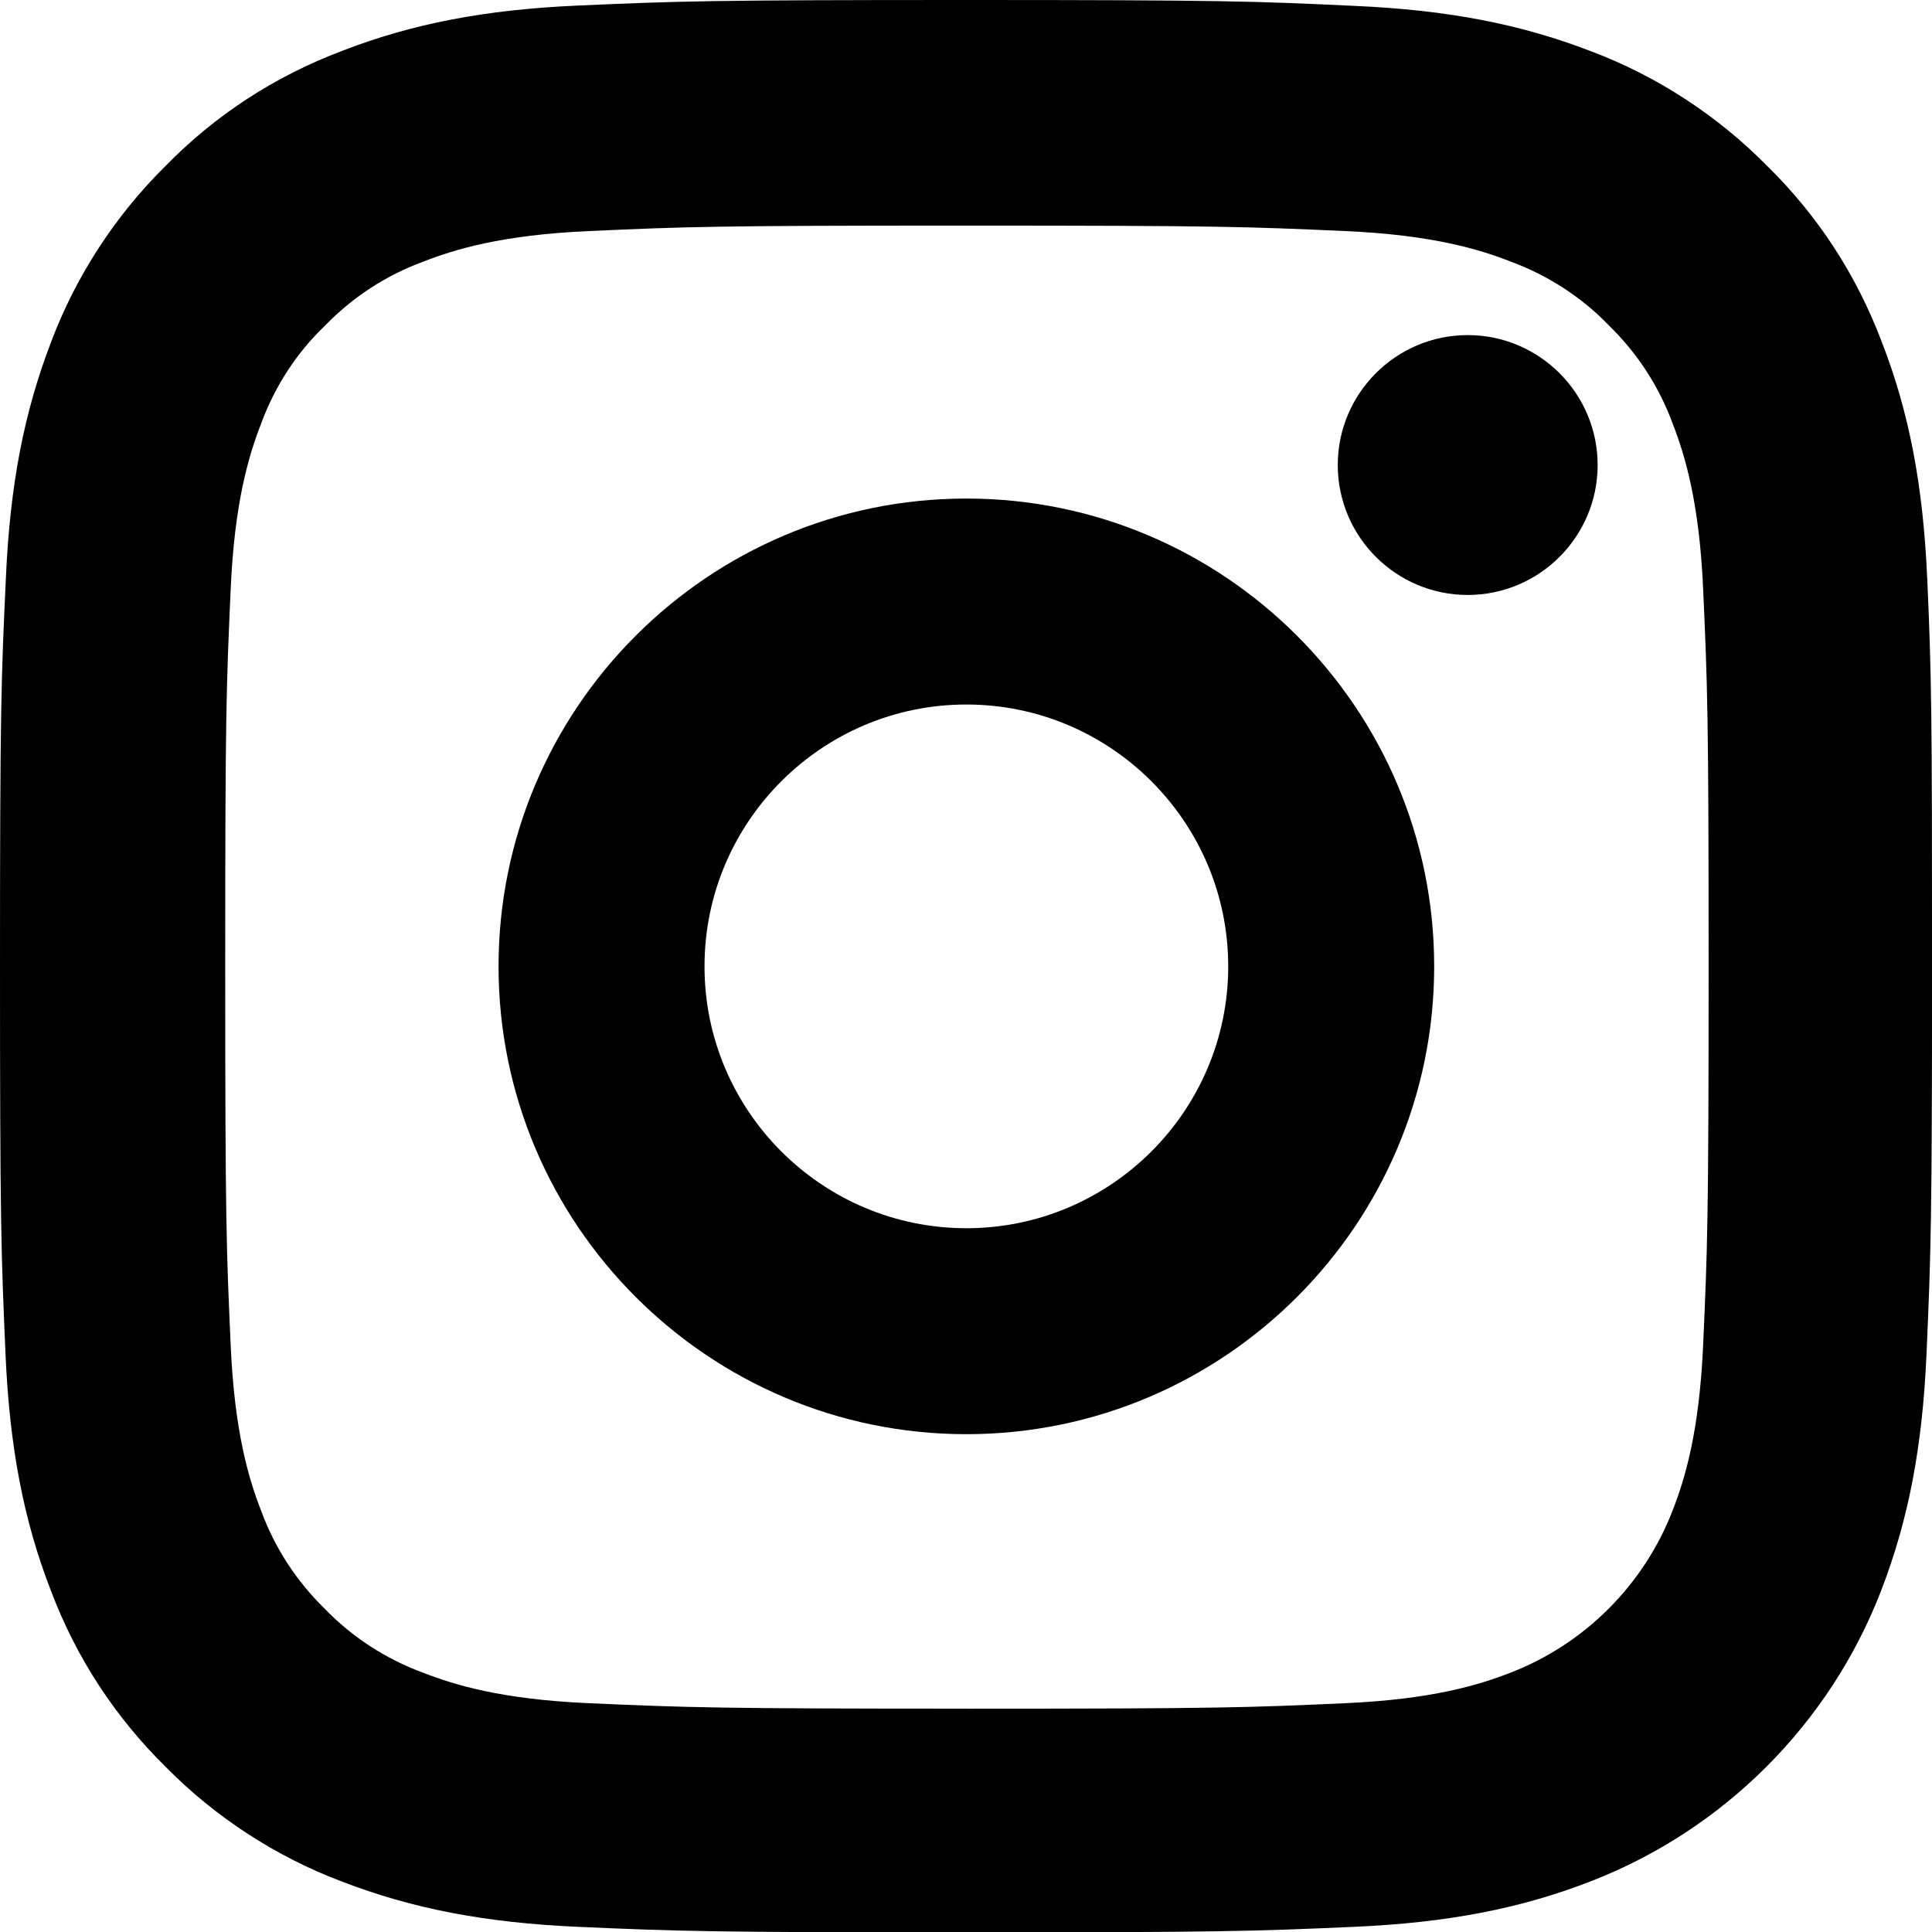 <svg xmlns="http://www.w3.org/2000/svg" viewBox="0 0 526.8 526.9"><path d="M525.49 157.67c-1.12-25.43-4.95-45.32-12.38-64.42-6.93-18.34-17.47-34.51-31.32-48.06-13.49-13.69-30.07-24.48-47.89-31.18-19.29-7.46-39.17-11.28-64.45-12.4C342.01.31 332.89 0 263.49 0s-78.07.29-105.83 1.51c-25.42 1.12-45.3 4.95-64.42 12.38-18.34 6.93-34.52 17.47-48.07 31.33C31.49 58.7 20.7 75.28 13.99 93.11c-7.44 19.28-11.27 39.16-12.38 64.43C.31 184.98 0 194.1 0 263.5s.29 78.07 1.51 105.83c1.12 25.42 4.95 45.31 12.38 64.42 6.87 18.18 17.4 34.35 31.31 48.05 13.49 13.69 30.08 24.48 47.9 31.19 19.29 7.46 39.18 11.28 64.48 12.4 27.67 1.22 36.82 1.51 105.83 1.51s78.16-.29 105.83-1.51c25.43-1.12 45.32-4.95 64.47-12.4 36.29-14.03 65.16-42.9 79.19-79.19 7.46-19.3 11.28-39.19 12.4-64.47 1.22-27.76 1.51-36.93 1.51-105.83s-.11-78.56-1.31-105.83ZM263.6 465.9c-67.14 0-76.07-.29-103.07-1.49-23.76-1.04-36.59-4.98-45.11-8.29l-.12-.04c-10.1-3.73-19.3-9.71-26.6-17.27l-.16-.16c-7.75-7.57-13.57-16.53-17.31-26.63l-.04-.12c-3.31-8.51-7.25-21.34-8.29-45.12-1.18-26.4-1.49-33.5-1.49-103.07s.29-76.07 1.49-103.07c1.04-23.76 4.98-36.59 8.29-45.11l.04-.12c3.74-10.13 9.74-19.32 17.34-26.57l.19-.19c7.56-7.75 16.52-13.57 26.63-17.3l.12-.05c8.51-3.31 21.34-7.25 45.11-8.3 26.49-1.18 33.61-1.49 103.07-1.49s76.68.32 103.07 1.49c23.76 1.05 36.59 4.98 45.11 8.3l.12.05c10.1 3.73 19.3 9.7 26.6 17.27l.16.16c7.75 7.57 13.57 16.53 17.31 26.64l.04.12c3.31 8.51 7.25 21.34 8.3 45.11 1.18 26.49 1.49 33.61 1.49 103.07s-.32 76.48-1.49 102.97c-1.05 23.76-4.98 36.59-8.31 45.13-7.84 20.32-23.98 36.47-44.32 44.31-8.51 3.31-21.34 7.25-45.12 8.29-26.4 1.18-33.5 1.49-103.06 1.49Z"></path> <path d="M263.5 135.94c-70.34 0-127.56 57.22-127.56 127.56s57.22 127.56 127.56 127.56 127.56-57.22 127.56-127.56-57.22-127.56-127.56-127.56Zm0 198.96c-39.37 0-71.4-32.03-71.4-71.4s32.03-71.4 71.4-71.4 71.4 32.03 71.4 71.4-32.03 71.4-71.4 71.4Zm136.7-172.67c19.54 0 35.43-15.89 35.43-35.43s-15.9-35.43-35.43-35.43-35.43 15.89-35.43 35.43 15.89 35.43 35.43 35.43Z"></path></svg>